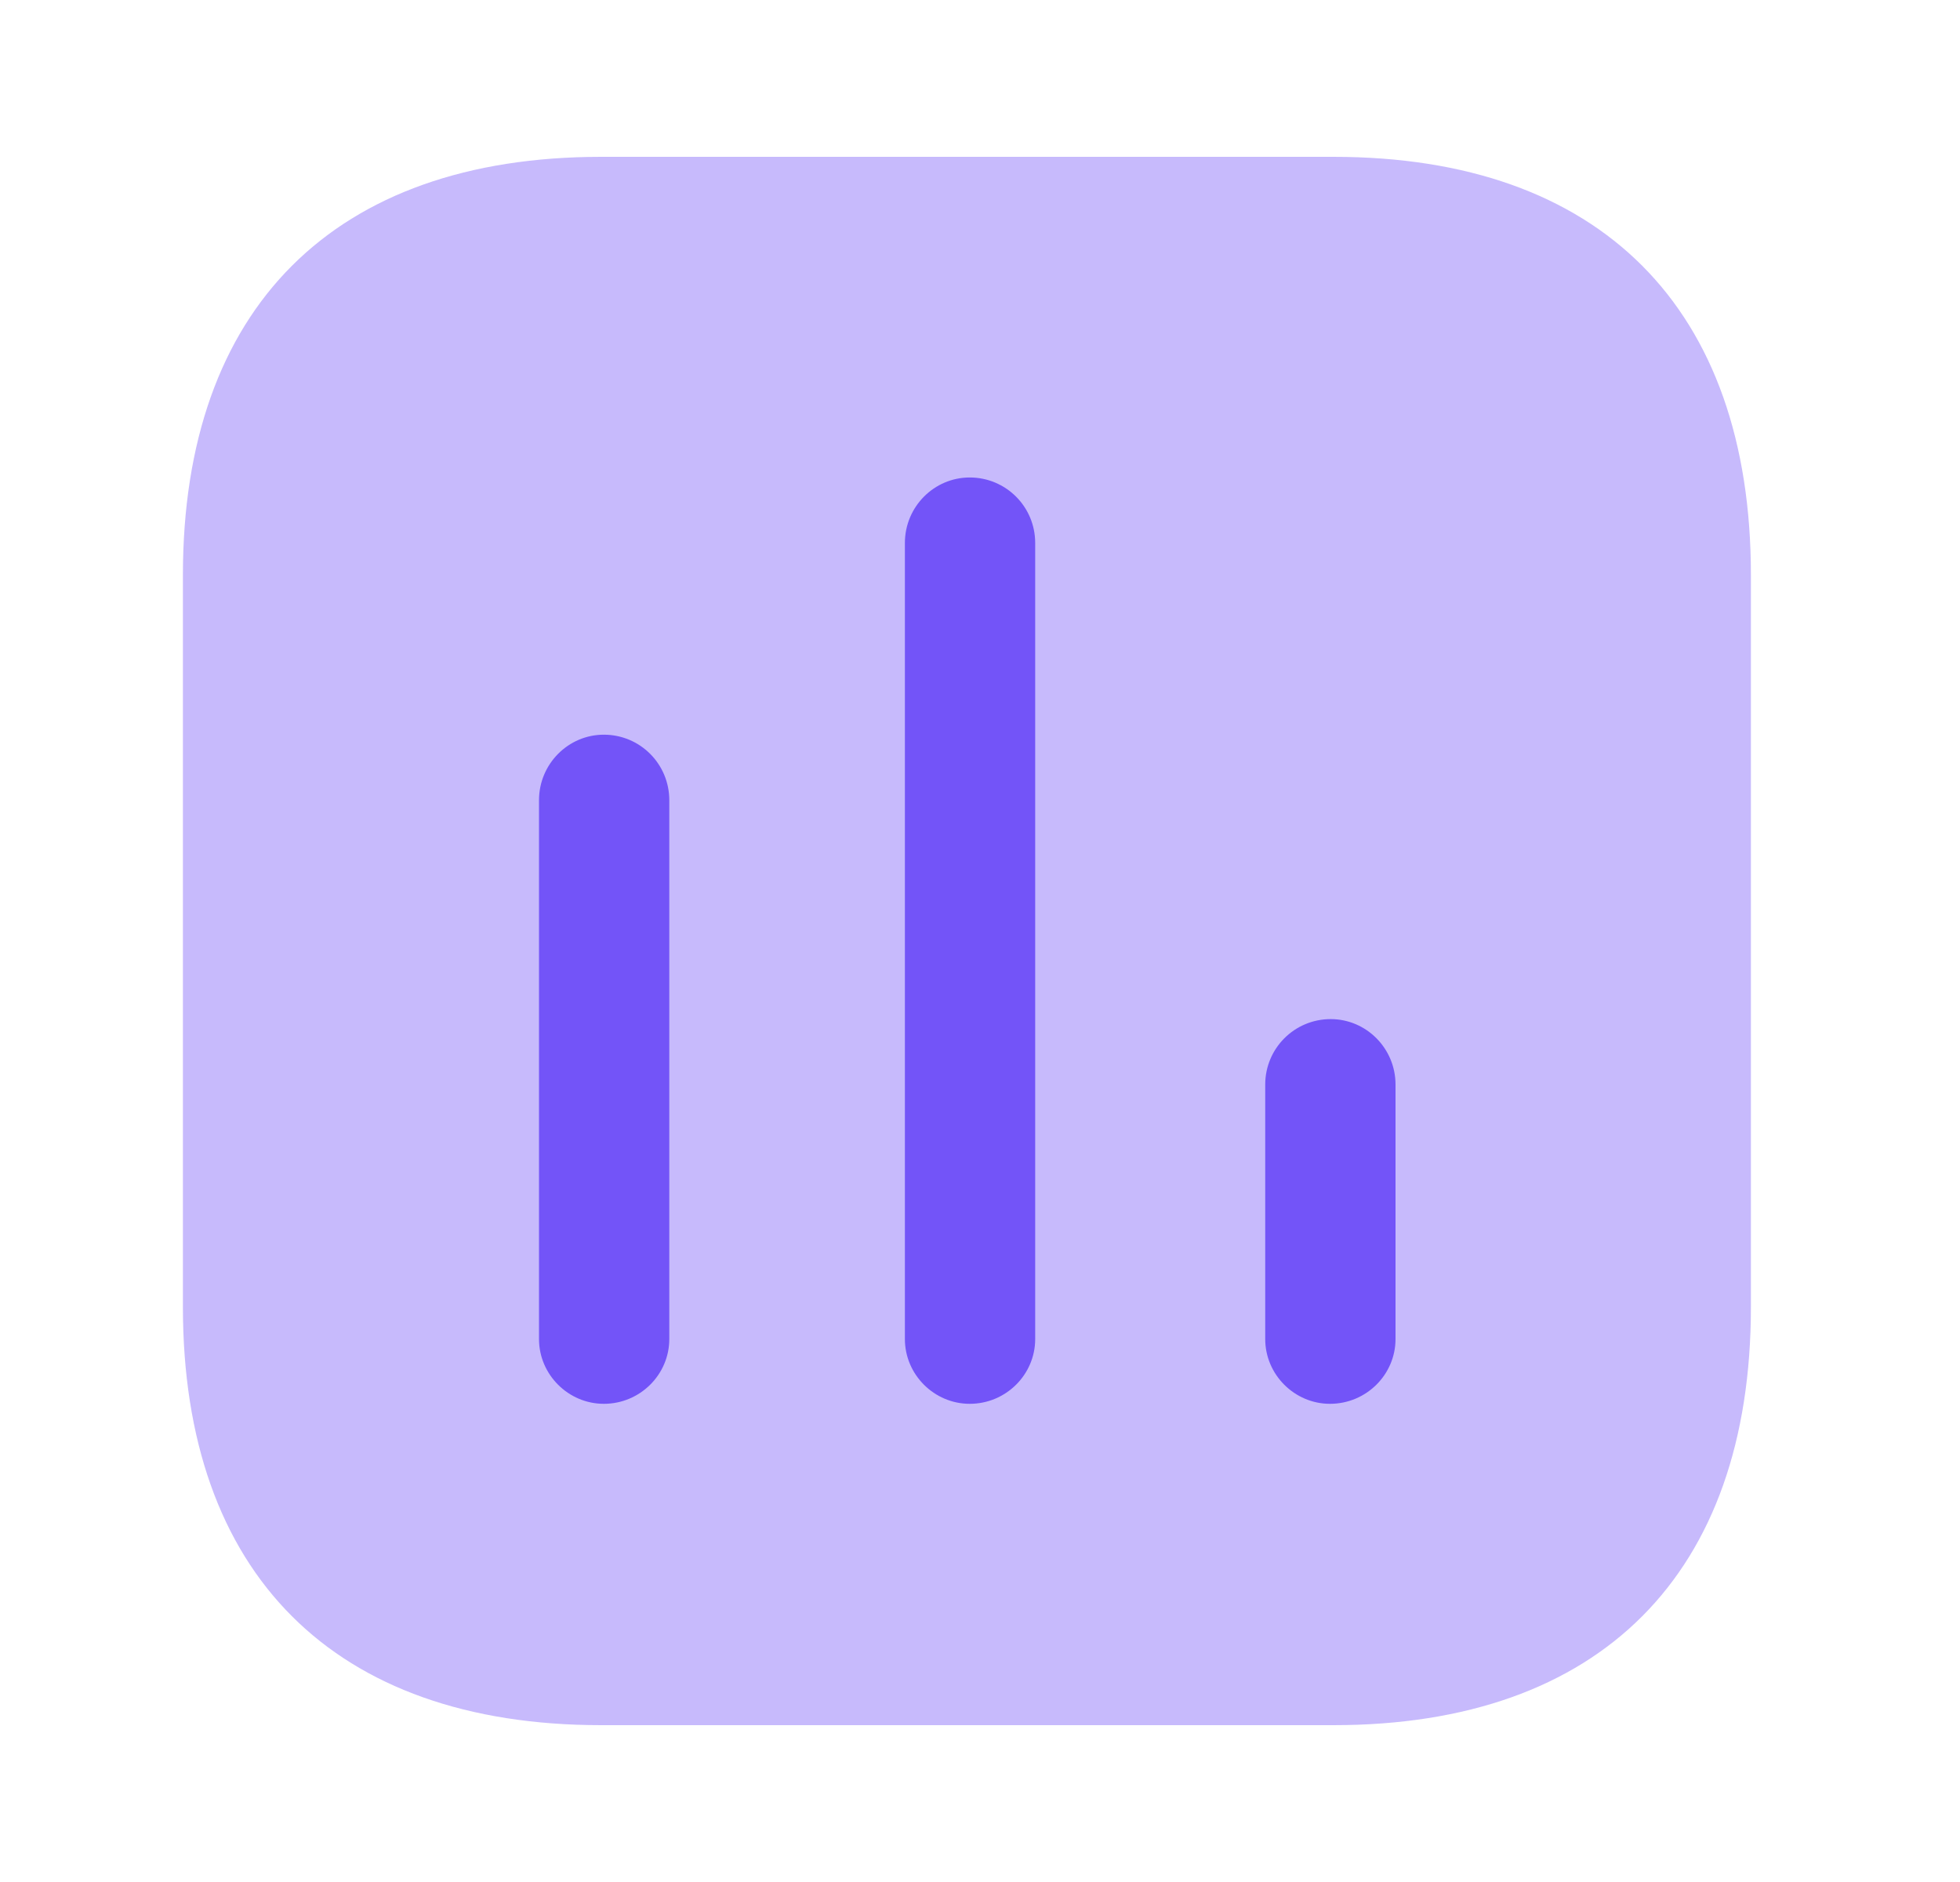 <svg width="25" height="24" viewBox="0 0 25 24" fill="none" xmlns="http://www.w3.org/2000/svg">
<path opacity="0.4" d="M17.009 2H7.667C4.262 2 2.333 3.929 2.333 7.333V16.667C2.333 20.071 4.262 22 7.667 22H17.009C20.413 22 22.333 20.071 22.333 16.667V7.333C22.333 3.929 20.413 2 17.009 2Z" fill="#7354F8"/>
<path d="M7.702 9.369C7.249 9.369 6.875 9.742 6.875 10.205V17.076C6.875 17.529 7.249 17.902 7.702 17.902C8.164 17.902 8.537 17.529 8.537 17.076V10.205C8.537 9.742 8.164 9.369 7.702 9.369Z" fill="#7354F8"/>
<path d="M12.369 6.089C11.915 6.089 11.542 6.462 11.542 6.924V17.076C11.542 17.529 11.915 17.902 12.369 17.902C12.831 17.902 13.204 17.529 13.204 17.076V6.924C13.204 6.462 12.831 6.089 12.369 6.089Z" fill="#7354F8"/>
<path d="M16.973 12.996C16.511 12.996 16.138 13.369 16.138 13.831V17.076C16.138 17.529 16.511 17.902 16.964 17.902C17.427 17.902 17.8 17.529 17.8 17.076V13.831C17.8 13.369 17.427 12.996 16.973 12.996Z" fill="#7354F8"/>
</svg>

